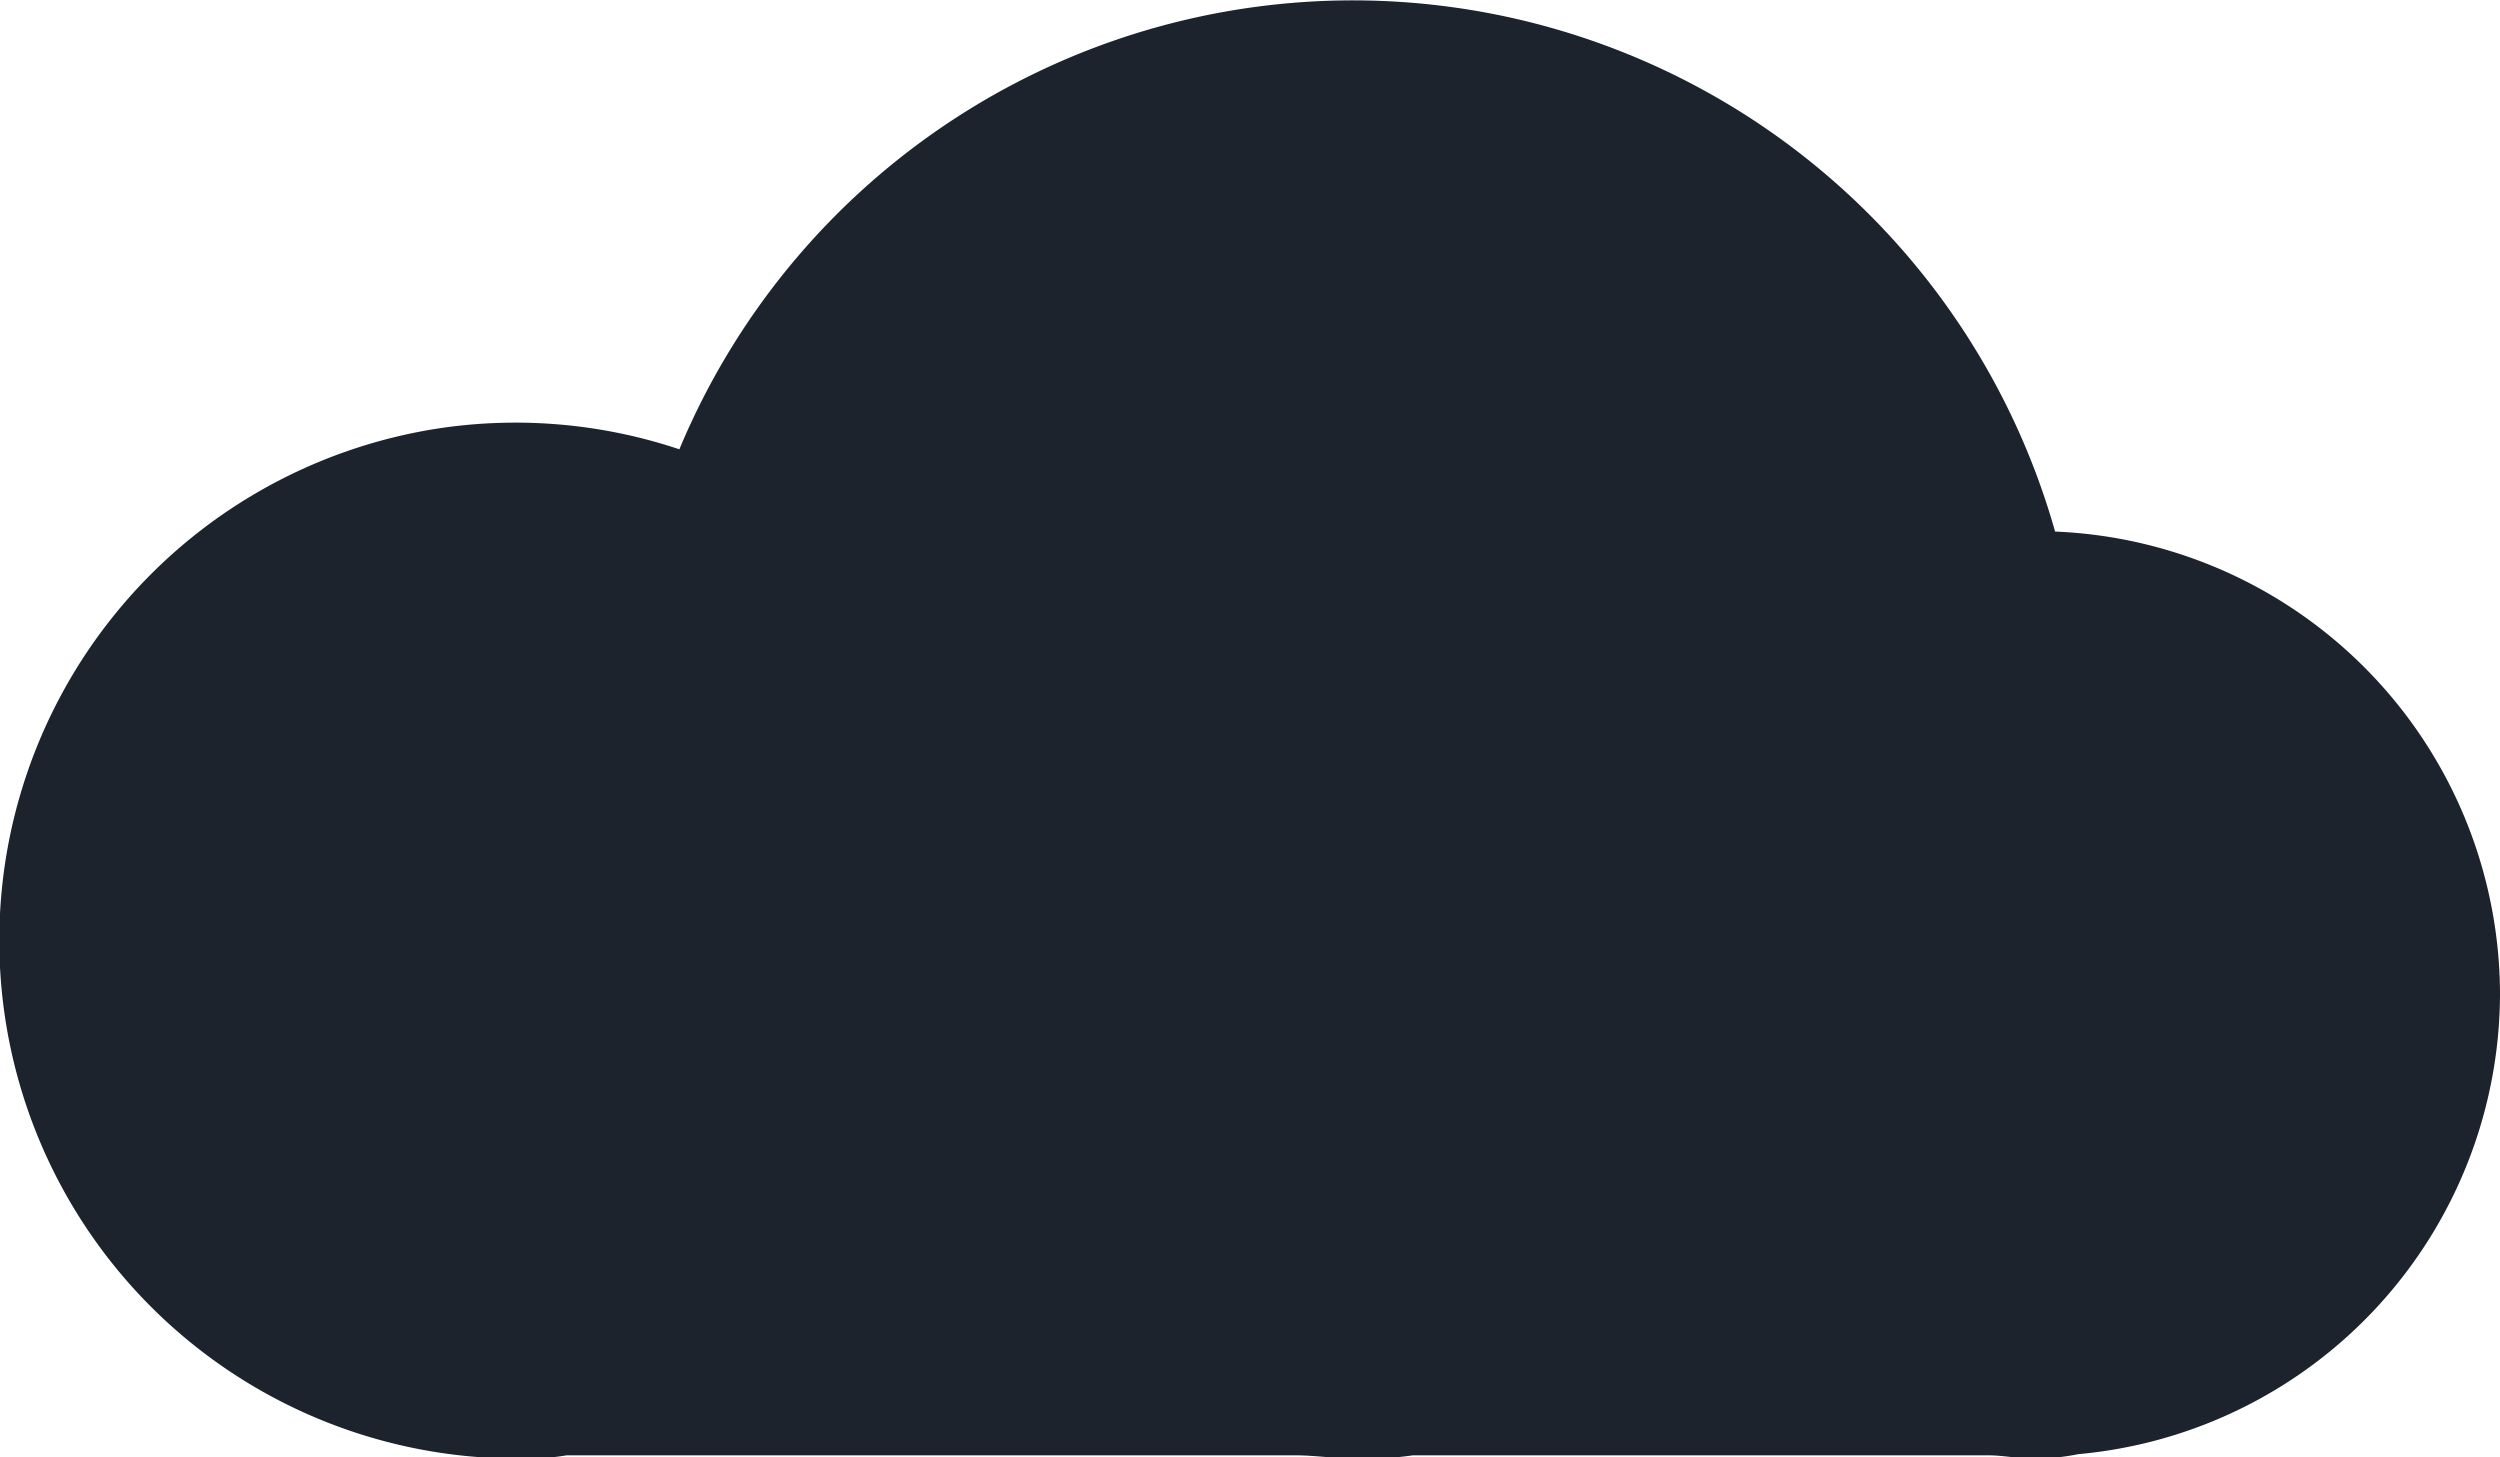 <svg xmlns="http://www.w3.org/2000/svg" width="85.41" height="49.79" viewBox="0 0 85.41 49.79"><defs><style>
      .cls-1 {
        fill: #1c232c;
      }
    </style></defs><g id="Layer_2" data-name="Layer 2"><g id="Layer_1-2" data-name="Layer 1"><path class="cls-1" d="M85.41,34a15.85,15.85,0,0,0-15.2-15.84,24.93,24.93,0,0,0-47-2.81,17.65,17.65,0,0,0-8.12-.73,17.7,17.7,0,0,0,2.6,35.21,8.53,8.53,0,0,0,1.67-.11H44.27c.63,0,1.36.11,2,.11a11.37,11.37,0,0,0,2-.11H67.92c.52,0,1,.11,1.56.11A7.45,7.45,0,0,0,71,49.68h0A15.83,15.83,0,0,0,85.41,34Z"></path></g></g></svg>
